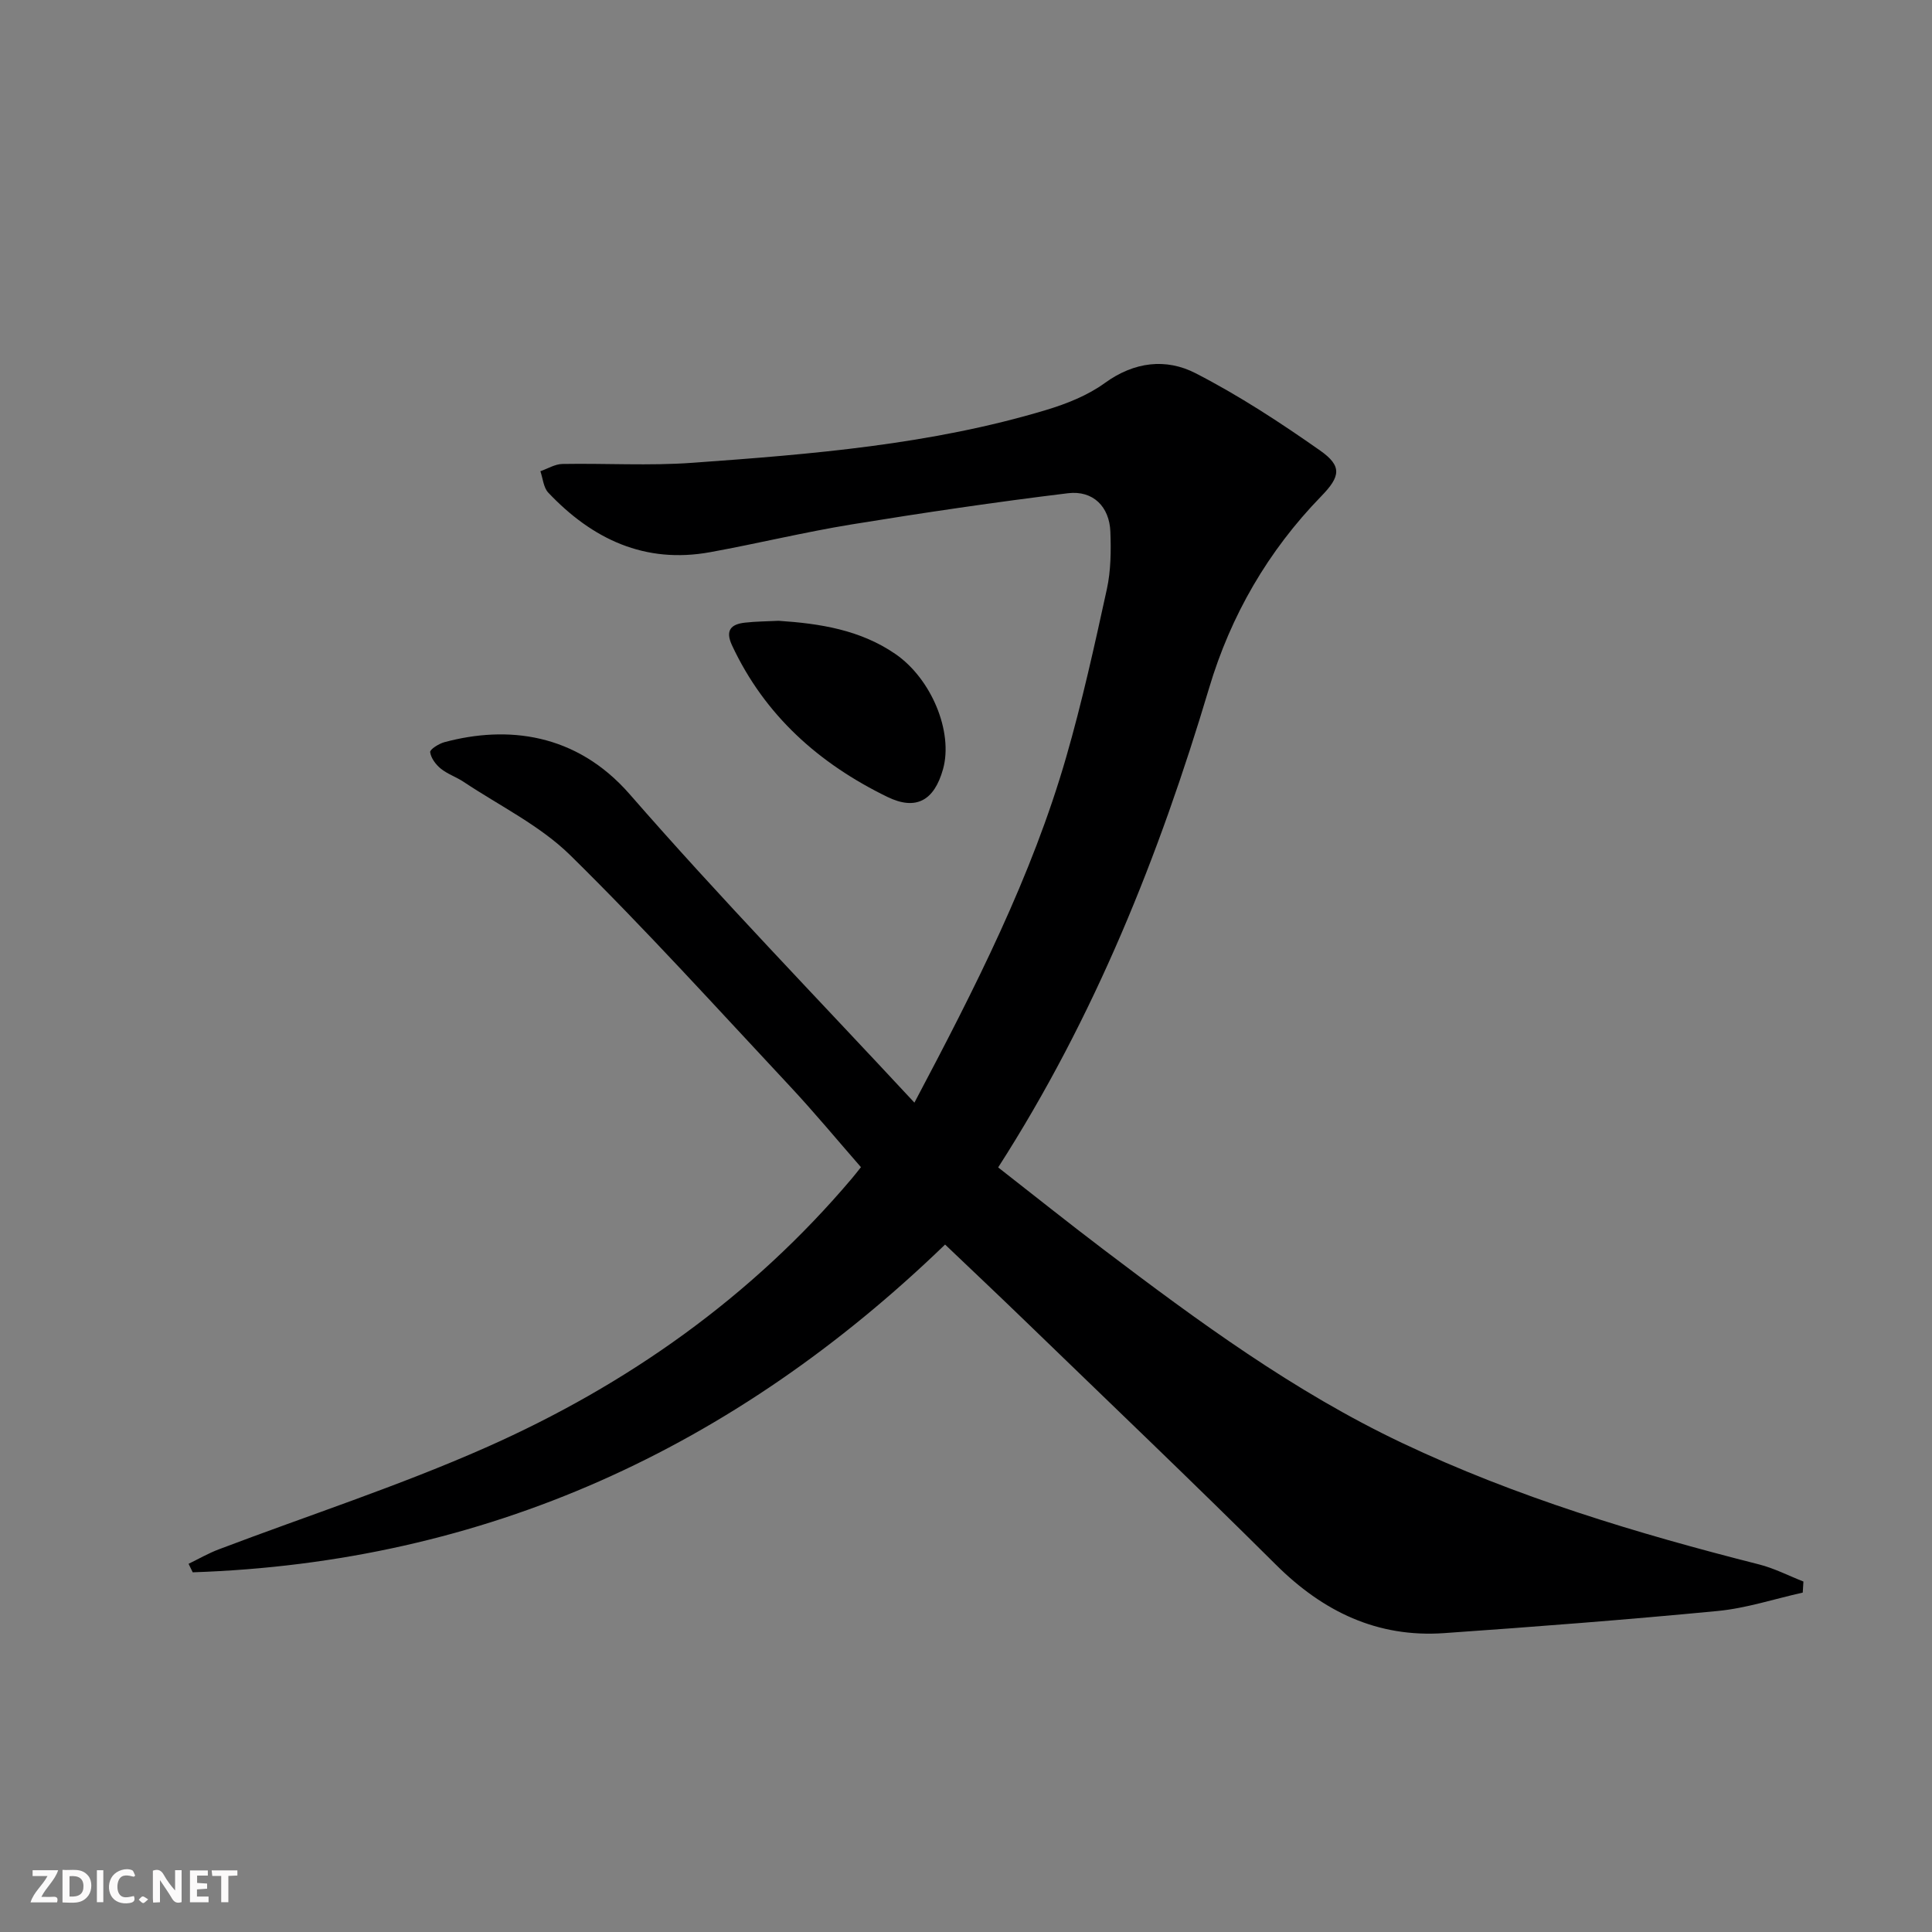 <svg enable-background="new 0 0 400 400" viewBox="0 0 400 400" xmlns="http://www.w3.org/2000/svg"><rect x="0" y="0" width="400" height="400" fill="#808080" stroke="none"/><g fill="#fbfafa"><path d="m37.59 393.81c-.92.31-1.52.05-2-.78-.7-1.2-1.52-2.34-2.47-3.78v4.59c-.55.03-.95.05-1.41.07-.03-.37-.06-.64-.06-.91 0-1.91 0-3.81 0-5.7 1.13-.41 1.77-.03 2.29.91.62 1.11 1.38 2.14 2.31 3.19v-4.2h1.35v6.61z"/><path d="m12.94 393.88v-6.75c1.9.19 3.93-.54 5.37 1.29.8 1.01.78 2.88.03 3.97-1.37 1.97-3.4 1.51-5.4 1.49m1.45-1.22c2.04.12 2.92-.58 2.89-2.21-.03-1.51-.98-2.19-2.89-2z"/><path d="m11.81 393.87h-5.49c.68-2.18 2.47-3.48 3.51-5.45h-3.08v-1.21h5.29c-.71 2.13-2.44 3.48-3.47 5.51.86 0 1.63.04 2.39-.01.79-.05 1.14.21.85 1.16"/><path d="m39.33 393.86v-6.61h3.7v1.07h-2.22v1.52c.68.04 1.34.09 2.07.13v1.07c-.72.05-1.38.09-2.1.14v1.48h2.4v1.19h-3.85z"/><path d="m27.71 388.56c-1.15-.3-2.46-.61-3.1.64-.37.73-.41 1.93-.06 2.67.63 1.35 1.99.93 3.17.68.35.94-.01 1.32-.93 1.46-1.62.25-3.05-.27-3.76-1.48-.73-1.25-.6-3.03.31-4.17.88-1.11 2.71-1.7 4-1.16.32.13.44.74.65 1.12-.1.08-.19.16-.28.24"/><path d="m49.15 387.24v1.07c-.59.02-1.17.05-1.87.08v5.44h-1.48v-5.44h-1.85c-.05-.4-.08-.73-.13-1.15z"/><path d="m20.06 387.21h1.33v6.62h-1.33z"/><path d="m30.68 393.25c-.49.38-.8.79-1.05.76-.32-.05-.6-.45-.9-.7.26-.24.51-.64.8-.67.29-.04.62.3 1.15.61"/></g><path d="m189.32 228.29c12.69-23.97 24.27-46.78 31.41-71.49 3.31-11.46 5.88-23.15 8.43-34.81.84-3.84.88-7.94.73-11.9-.19-5.17-3.57-8.61-8.79-7.97-14.96 1.82-29.88 4.03-44.75 6.45-9.82 1.6-19.52 3.97-29.31 5.75-13.53 2.47-24.42-2.7-33.53-12.33-.99-1.05-1.11-2.93-1.63-4.43 1.51-.52 3.02-1.47 4.54-1.5 8.96-.16 17.97.4 26.89-.24 24.69-1.77 49.41-3.76 73.29-10.94 4.24-1.28 8.6-3.01 12.14-5.58 6.1-4.43 12.69-5.17 18.81-2.02 8.97 4.61 17.5 10.19 25.77 16 4.6 3.23 4.2 5.38.22 9.47-11 11.31-18.73 24.68-23.2 39.68-10.36 34.72-23.66 68.09-43.68 99.27 7.38 5.76 14.47 11.43 21.71 16.92 19.64 14.9 39.53 29.51 61.9 40.12 23.63 11.21 48.59 18.73 73.9 25.15 3.17.8 6.15 2.35 9.21 3.55-.05.76-.09 1.52-.14 2.29-5.88 1.31-11.69 3.24-17.64 3.81-18.84 1.81-37.72 3.26-56.6 4.58-13.83.97-25.07-4.45-34.83-14.16-17.24-17.15-34.85-33.94-52.32-50.85-5.25-5.08-10.57-10.09-16.18-15.44-43.68 42.19-95.14 65.83-155.77 67.86-.29-.59-.58-1.17-.86-1.76 2.08-1.01 4.1-2.18 6.25-2.99 18.46-7.01 37.31-13.12 55.33-21.1 29.24-12.95 54.97-31.12 75.79-55.74.53-.62 1.02-1.27 1.84-2.29-4.95-5.67-9.7-11.41-14.78-16.84-15-16.04-29.75-32.35-45.4-47.74-6.28-6.17-14.64-10.23-22.09-15.2-1.52-1.01-3.34-1.61-4.73-2.74-1.03-.84-2.03-2.18-2.19-3.41-.07-.57 1.8-1.75 2.95-2.06 12.96-3.48 27.24-1.94 38.33 10.74 18.78 21.55 38.74 42.1 58.98 63.89z" fill="#000001"/><path d="m161.21 128.53c8.56.57 16.86 1.86 24.14 6.85 7.49 5.13 12.05 16.16 9.89 23.88-1.82 6.49-5.58 8.63-11.54 5.72-14.12-6.88-25.36-16.85-32.14-31.36-1.45-3.11-.23-4.39 2.69-4.71 2.31-.26 4.64-.26 6.96-.38z" fill="#000001"/></svg>
